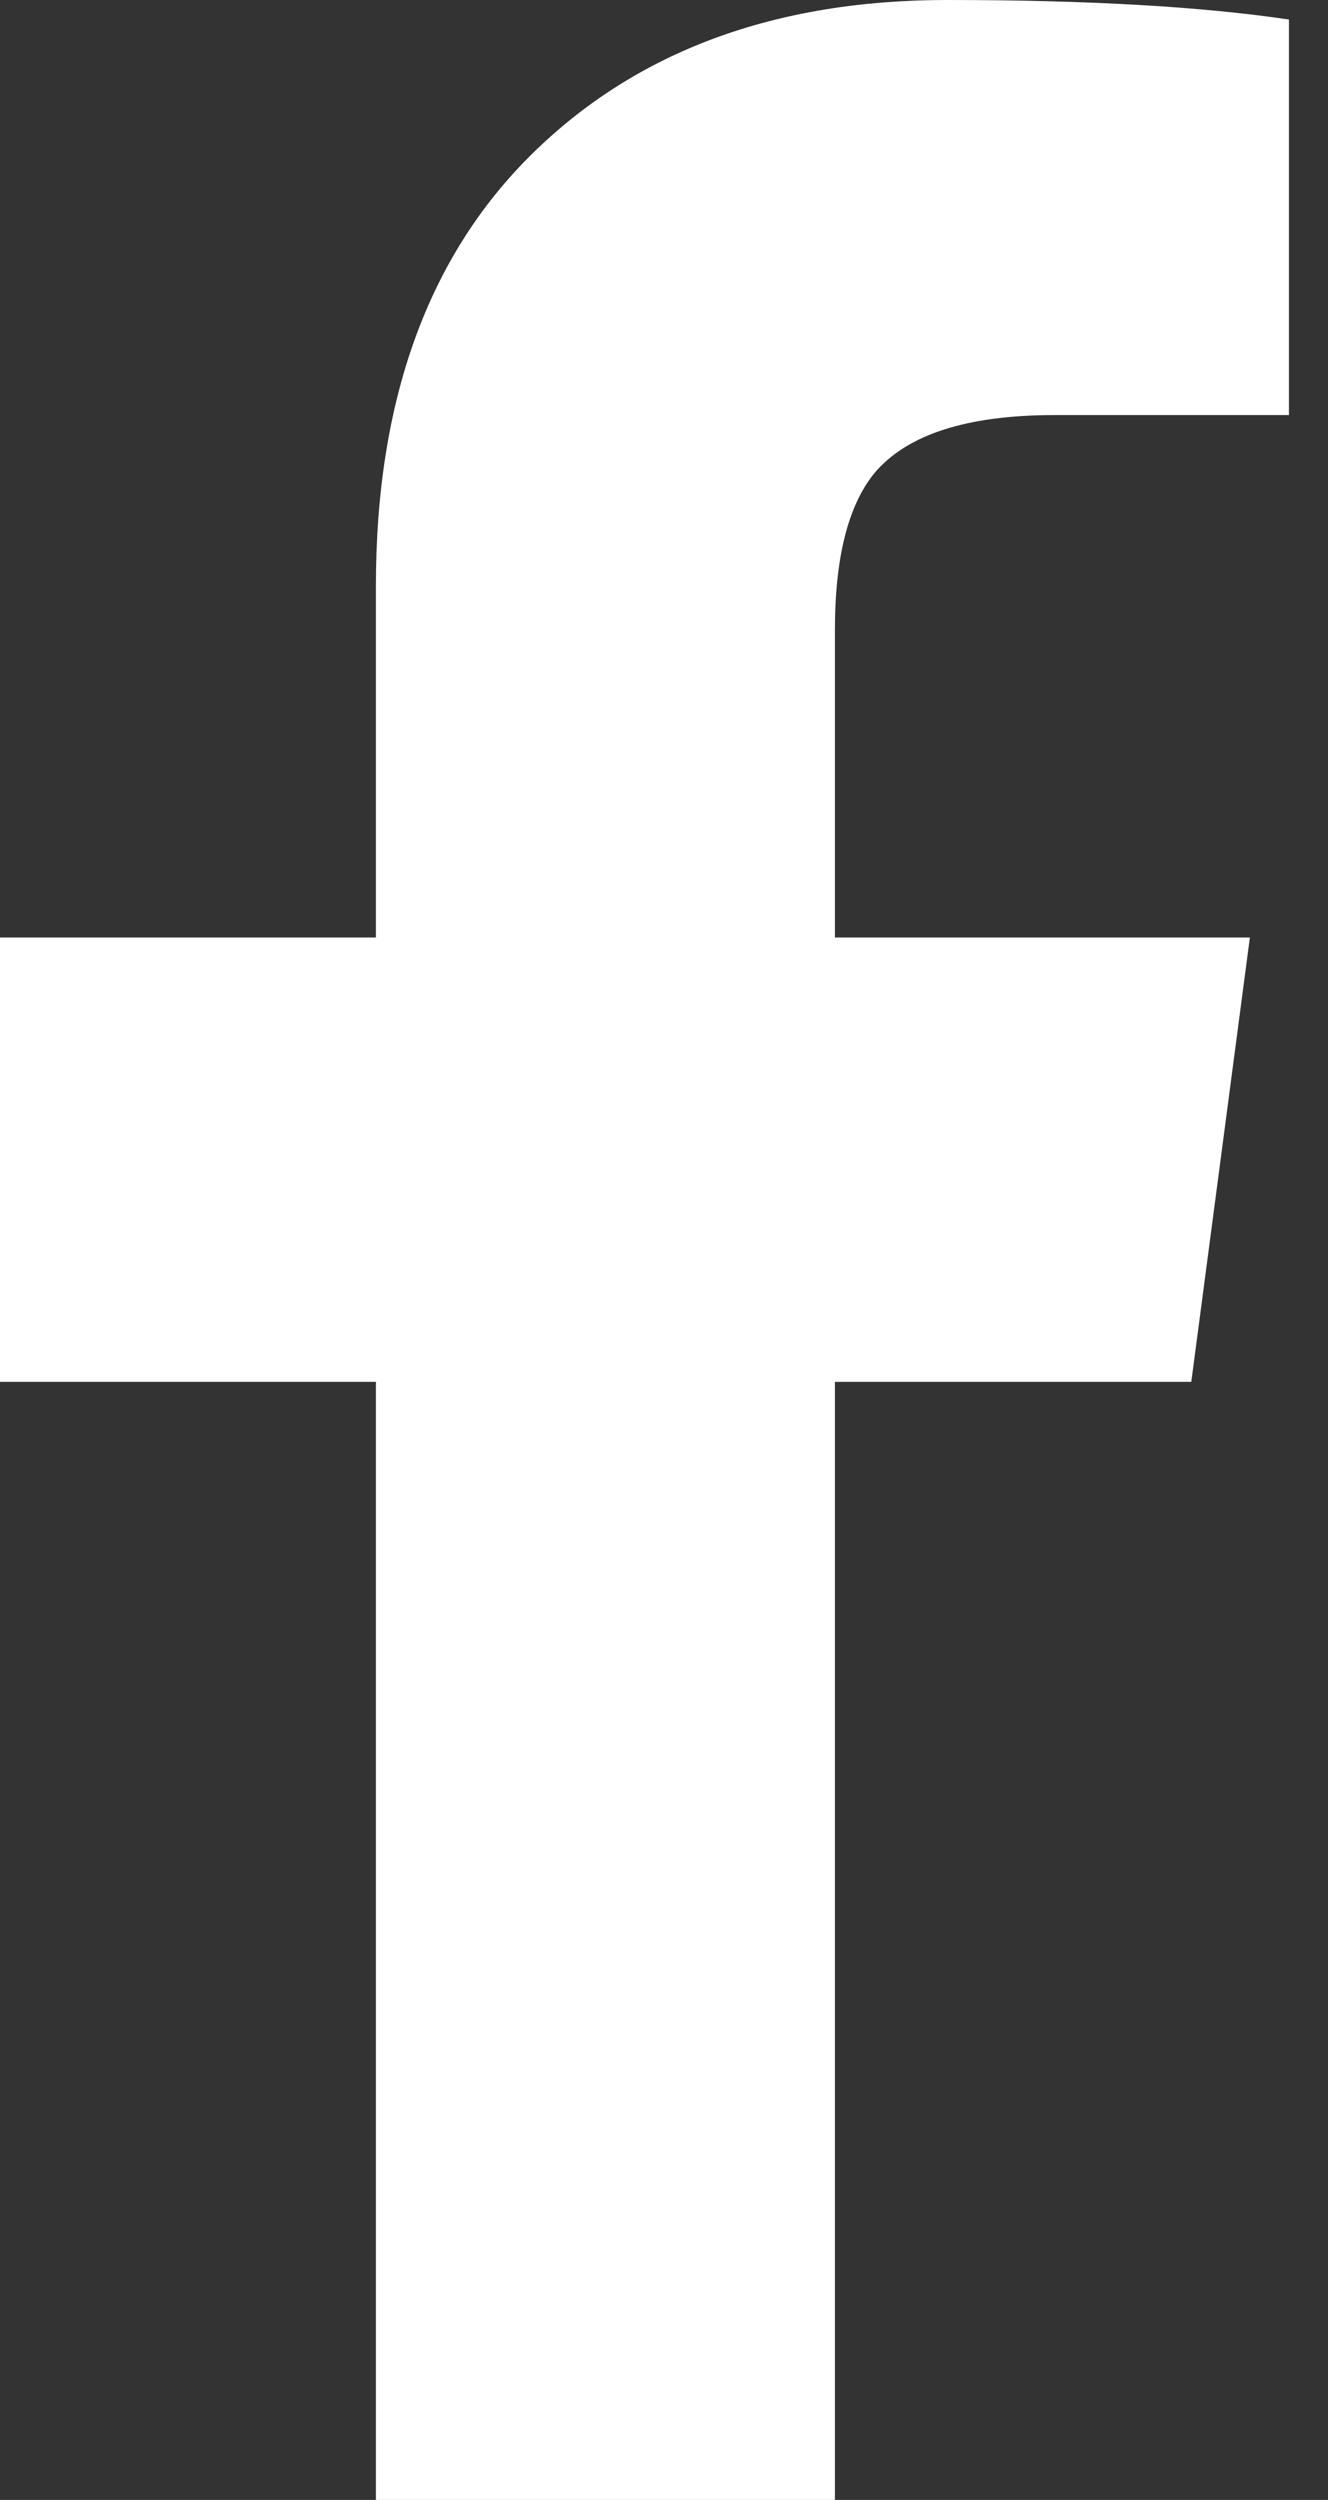 <?xml version="1.0" encoding="UTF-8"?>
<svg width="17px" height="32px" viewBox="0 0 17 32" version="1.1" xmlns="http://www.w3.org/2000/svg" xmlns:xlink="http://www.w3.org/1999/xlink">
    <rect x="0" y="0" width="17" height="32" fill="#333333" stroke="none"/>
    <!-- Generator: Sketch 48.1 (47250) - http://www.bohemiancoding.com/sketch -->
    <title>facebook-f</title>
    <desc>Created with Sketch.</desc>
    <defs></defs>
    <g id="Artboard" stroke="none" stroke-width="1" fill="none" fill-rule="evenodd" transform="translate(-235, -78)">
        <path d="M239.812,110 L239.812,95.688 L235,95.688 L235,90 L239.812,90 L239.812,85.5 C239.812,83.125 240.479,81.281 241.812,79.969 C243.146,78.656 244.917,78 247.125,78 C248.917,78 250.375,78.083 251.5,78.25 L251.5,83.313 L248.5,83.313 C247.375,83.313 246.604,83.563 246.188,84.063 C245.854,84.479 245.688,85.146 245.688,86.063 L245.688,90 L251,90 L250.25,95.688 L245.688,95.688 L245.688,110 L239.812,110 Z" id="facebook-f" fill="#FFFFFF"></path>
    </g>
</svg>
